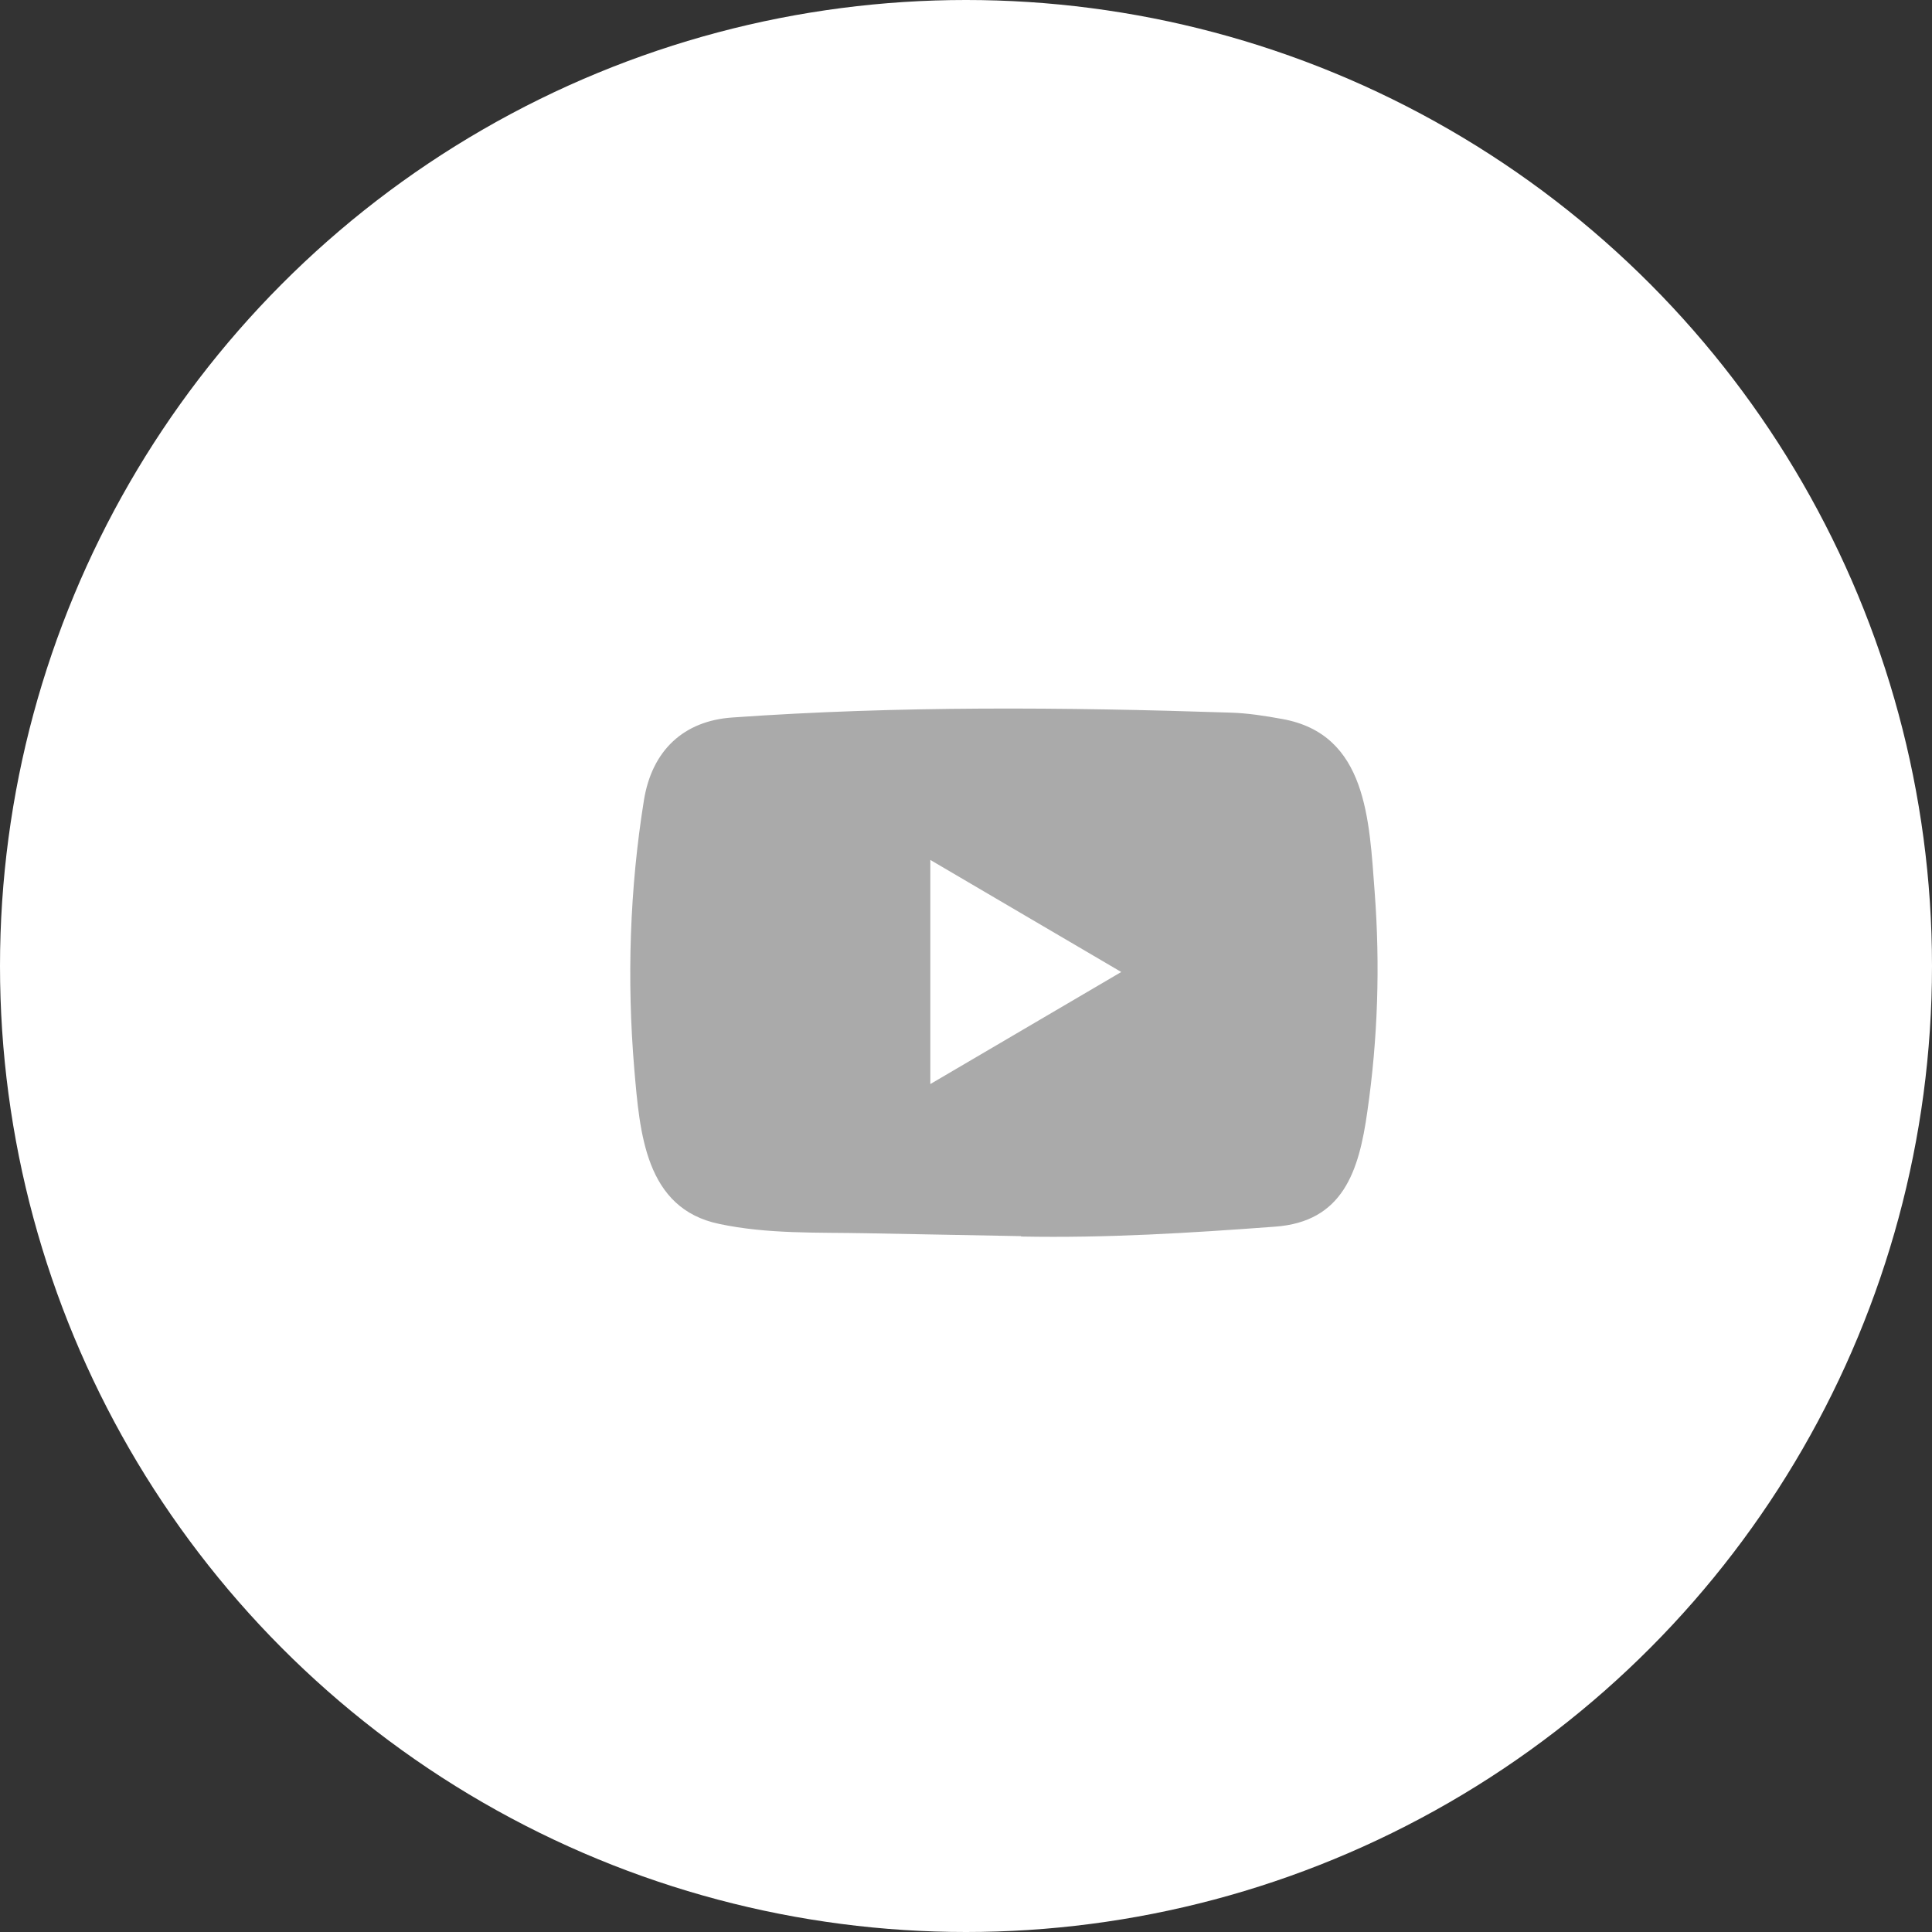 <svg width="39" height="39" viewBox="0 0 39 39" fill="none" xmlns="http://www.w3.org/2000/svg">
<rect x="0" y="0" width="39" height="39" fill="#333333" stroke="none"/>
<circle cx="19.5" cy="19.5" r="19.5" fill="white"/>
<path d="M20.6 24.953L17.505 24.895C16.503 24.875 15.498 24.915 14.516 24.706C13.021 24.394 12.915 22.864 12.804 21.581C12.652 19.777 12.711 17.94 12.999 16.151C13.162 15.147 13.802 14.548 14.791 14.483C18.133 14.247 21.496 14.275 24.83 14.385C25.182 14.395 25.536 14.45 25.884 14.514C27.597 14.82 27.639 16.554 27.75 18.014C27.861 19.488 27.814 20.97 27.602 22.434C27.433 23.647 27.108 24.664 25.736 24.762C24.017 24.89 22.338 24.994 20.614 24.961C20.614 24.953 20.605 24.953 20.6 24.953ZM18.78 21.883C20.075 21.123 21.346 20.376 22.634 19.621C21.336 18.861 20.068 18.114 18.78 17.359V21.883Z" fill="#AAAAAA"/>
</svg>
